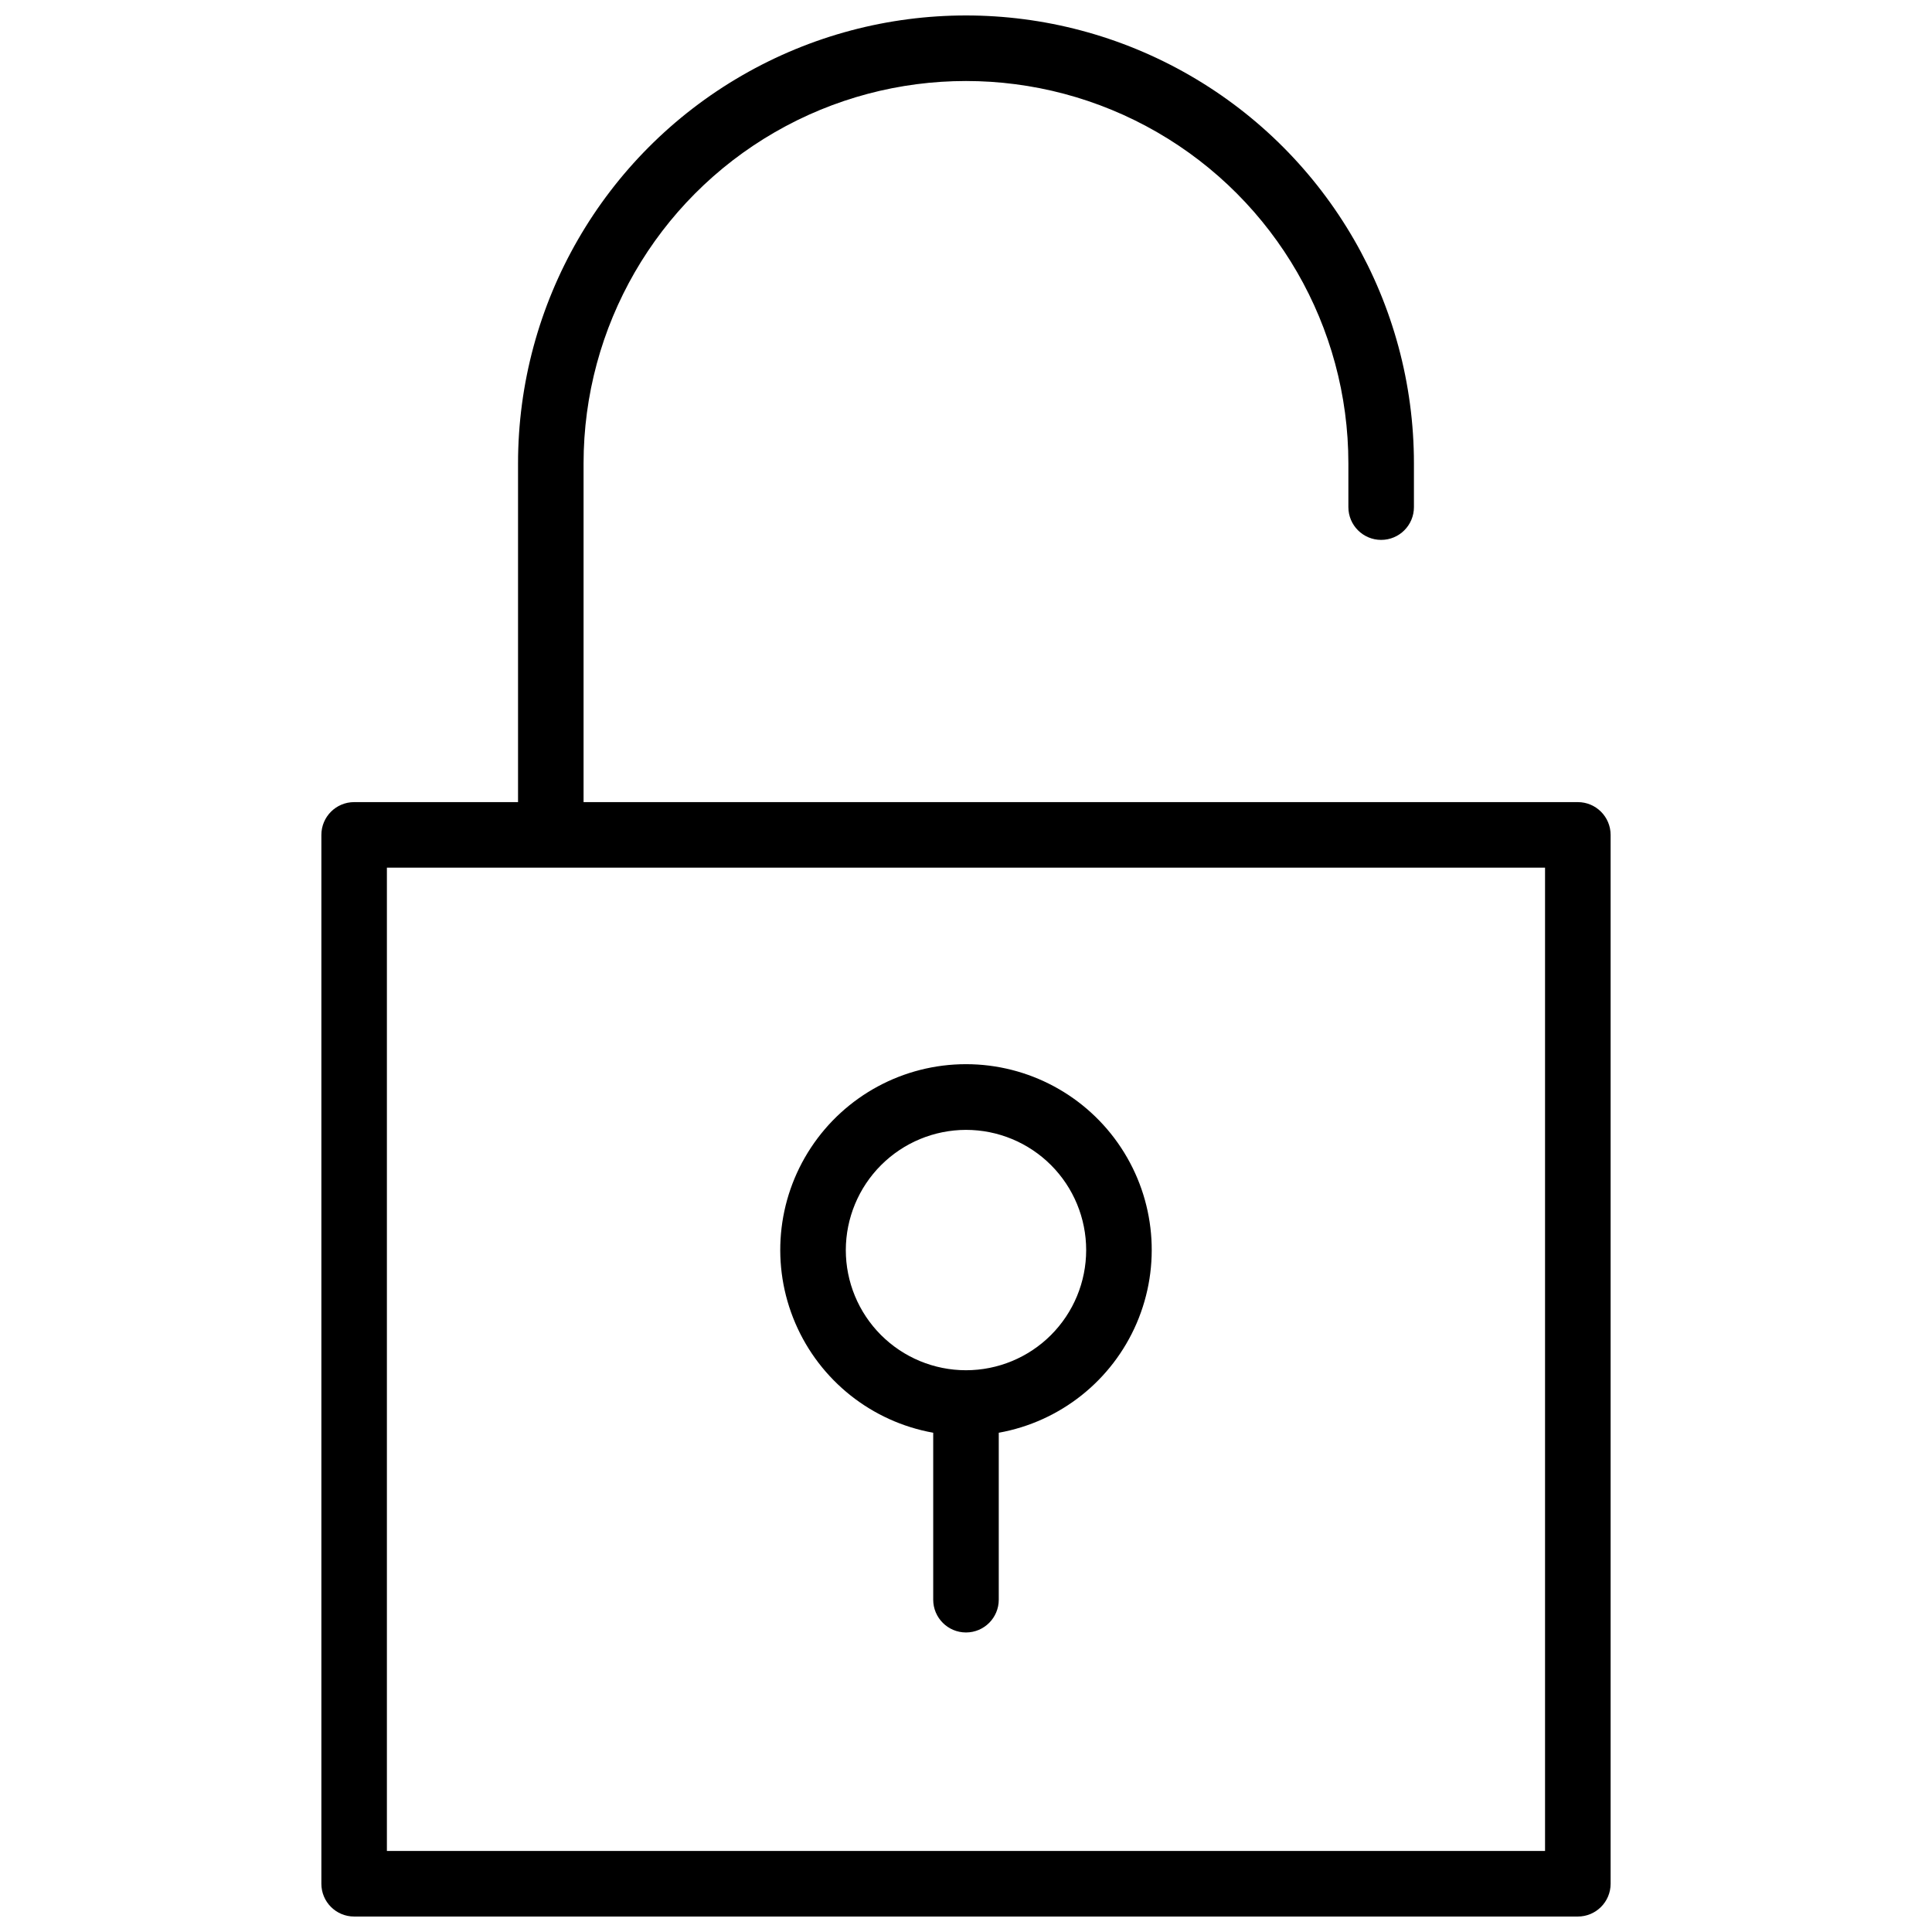 <?xml version="1.0" encoding="UTF-8"?>
<!-- Uploaded to: ICON Repo, www.svgrepo.com, Generator: ICON Repo Mixer Tools -->
<svg width="800px" height="800px" version="1.1" viewBox="144 144 512 512" xmlns="http://www.w3.org/2000/svg">
 <defs>
  <clipPath id="a">
   <path d="m229 148.09h342v503.81h-342z"/>
  </clipPath>
 </defs>
 <g clip-path="url(#a)">
  <path d="m562.14 356.57h-263.49v-89.758c0-36.207 19.316-69.664 50.672-87.766 31.355-18.102 69.984-18.102 101.34 0 31.355 18.102 50.672 51.559 50.672 87.766v11.582c0 4.797 3.891 8.684 8.688 8.684s8.684-3.887 8.684-8.684v-11.582c0-42.414-22.625-81.605-59.355-102.81-36.73-21.207-81.984-21.207-118.71 0-36.73 21.203-59.355 60.395-59.355 102.81v89.758h-43.434c-4.797 0-8.684 3.891-8.684 8.688v277.96c0 4.797 3.887 8.684 8.684 8.684h324.29c4.797 0 8.688-3.887 8.688-8.684v-277.96c0-4.797-3.891-8.688-8.688-8.688zm-8.688 277.96h-306.92v-260.59h306.92z"/>
 </g>
 <path d="m391.31 523.69v44.242c0 4.797 3.887 8.688 8.688 8.688 4.797 0 8.684-3.891 8.684-8.688v-44.242c16.293-2.918 30.023-13.832 36.551-29.039 6.523-15.211 4.973-32.68-4.137-46.496-9.109-13.82-24.551-22.137-41.098-22.137-16.551 0-31.992 8.316-41.102 22.137-9.105 13.816-10.66 31.285-4.133 46.496 6.523 15.207 20.258 26.121 36.547 29.039zm8.688-80.262c8.445 0 16.547 3.356 22.52 9.328 5.973 5.973 9.328 14.074 9.328 22.523 0 8.445-3.356 16.547-9.328 22.52-5.973 5.973-14.074 9.328-22.52 9.328-8.449 0-16.551-3.356-22.523-9.328-5.973-5.973-9.328-14.074-9.328-22.52 0.016-8.441 3.375-16.535 9.344-22.504 5.973-5.973 14.062-9.332 22.508-9.348z"/>
</svg>